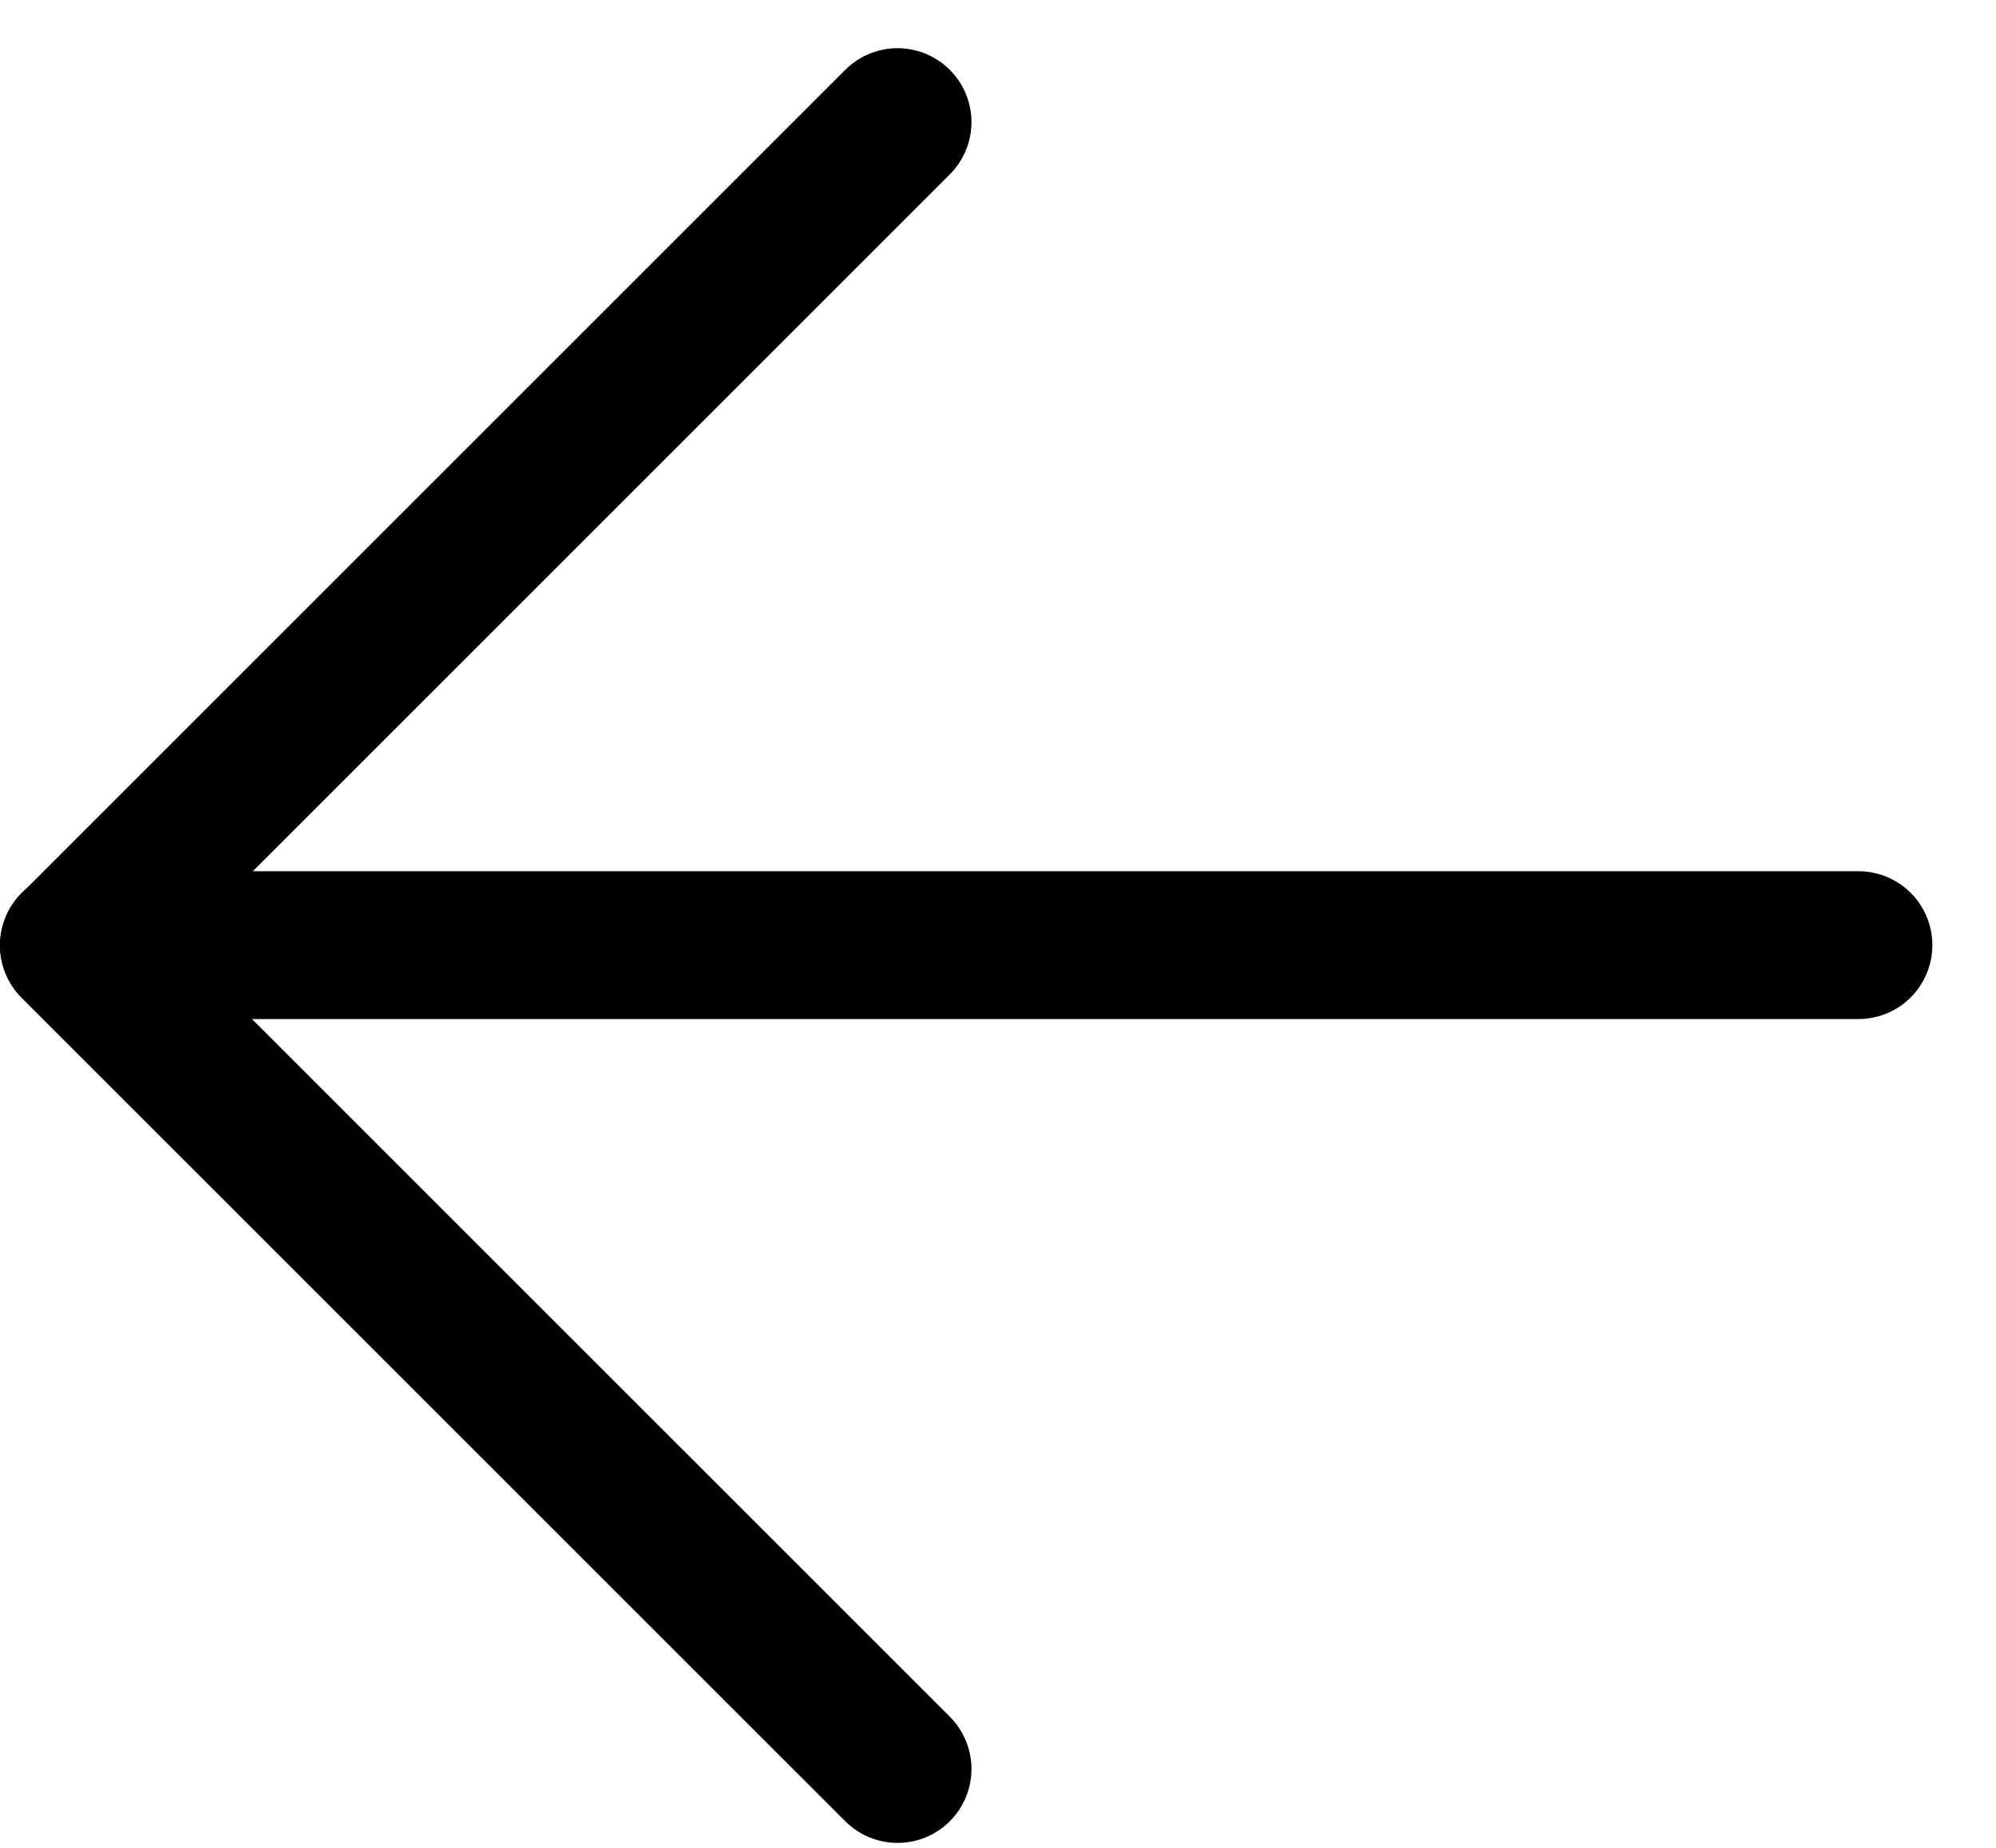 <svg width="27" height="25" viewBox="0 0 27 25" fill="none" xmlns="http://www.w3.org/2000/svg">
<path d="M25.139 12.787H1" stroke="black" stroke-width="2" stroke-linecap="round" stroke-linejoin="round"/>
<path d="M12.141 1.652L1 12.793L12.141 23.933" stroke="black" stroke-width="2" stroke-linecap="round" stroke-linejoin="round"/>
</svg>
